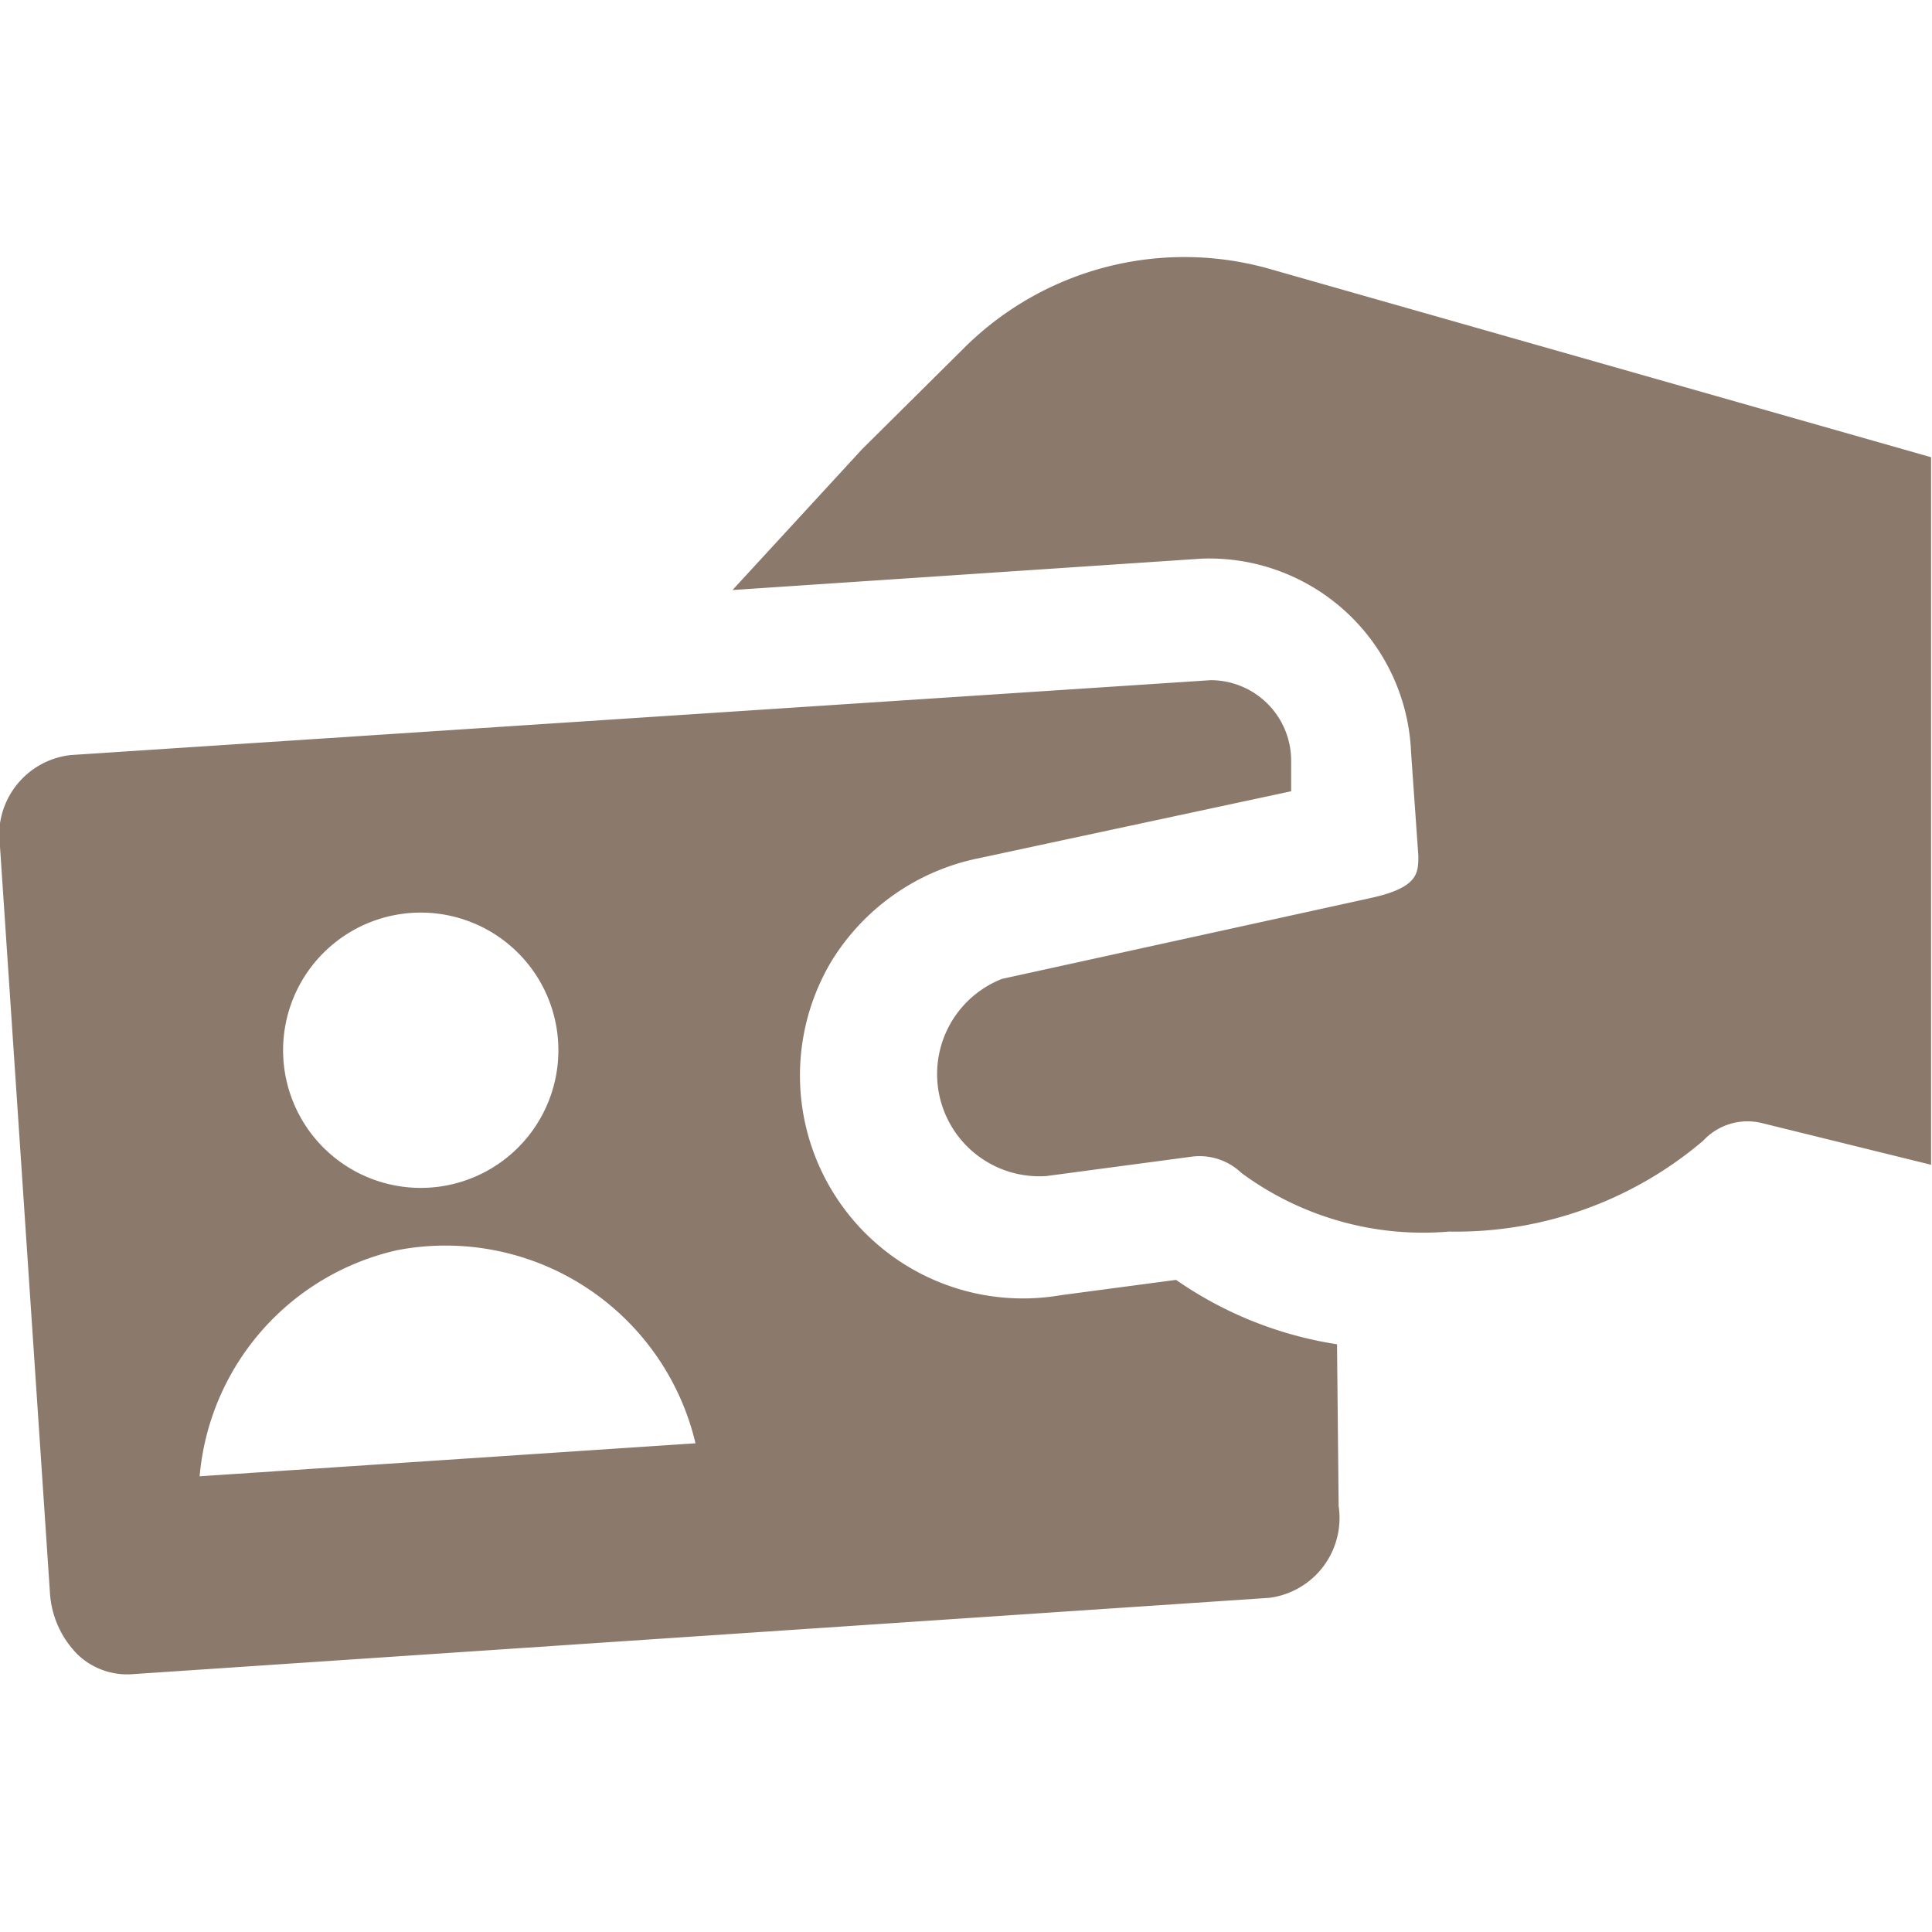 <svg xmlns="http://www.w3.org/2000/svg" viewBox="0 0 140 140" height="140" width="140">
  
<g transform="matrix(5.833,0,0,5.833,0,0)"><g>
    <path d="M16.61,16.7a4.78,4.78,0,0,1-2-.8l-1.43.19a2.77,2.77,0,0,1-2.85-4.15,2.8,2.8,0,0,1,1.79-1.27l3.92-.84,0-.38a1,1,0,0,0-1-1L.88,9.38A1,1,0,0,0,0,10.52l.62,9.26a1.19,1.19,0,0,0,.34.77.89.89,0,0,0,.66.25l14.15-.95a1,1,0,0,0,.86-1.14ZM5.13,11.34a1.71,1.71,0,1,1-1.61,1.81A1.71,1.71,0,0,1,5.13,11.34Zm-2.65,7a3.16,3.16,0,0,1,2.46-2.81,3.19,3.19,0,0,1,3.7,2.4Z" style="fill: #8b7a6c"></path>
    <path d="M15.77,3.34A3.88,3.88,0,0,0,12,4.3L10.71,5.58,9.1,7.33l5.83-.39a2.51,2.51,0,0,1,2.6,2.41l.09,1.28c0,.22,0,.4-.61.53l-4.56,1A1.27,1.27,0,0,0,13,14.61l1.8-.24a.75.75,0,0,1,.62.2A3.8,3.8,0,0,0,18,15.3a4.74,4.74,0,0,0,3.16-1.13.75.75,0,0,1,.72-.22l2.11.52V5.68Z" style="fill: #8b7a6c"></path>
  </g></g></svg>